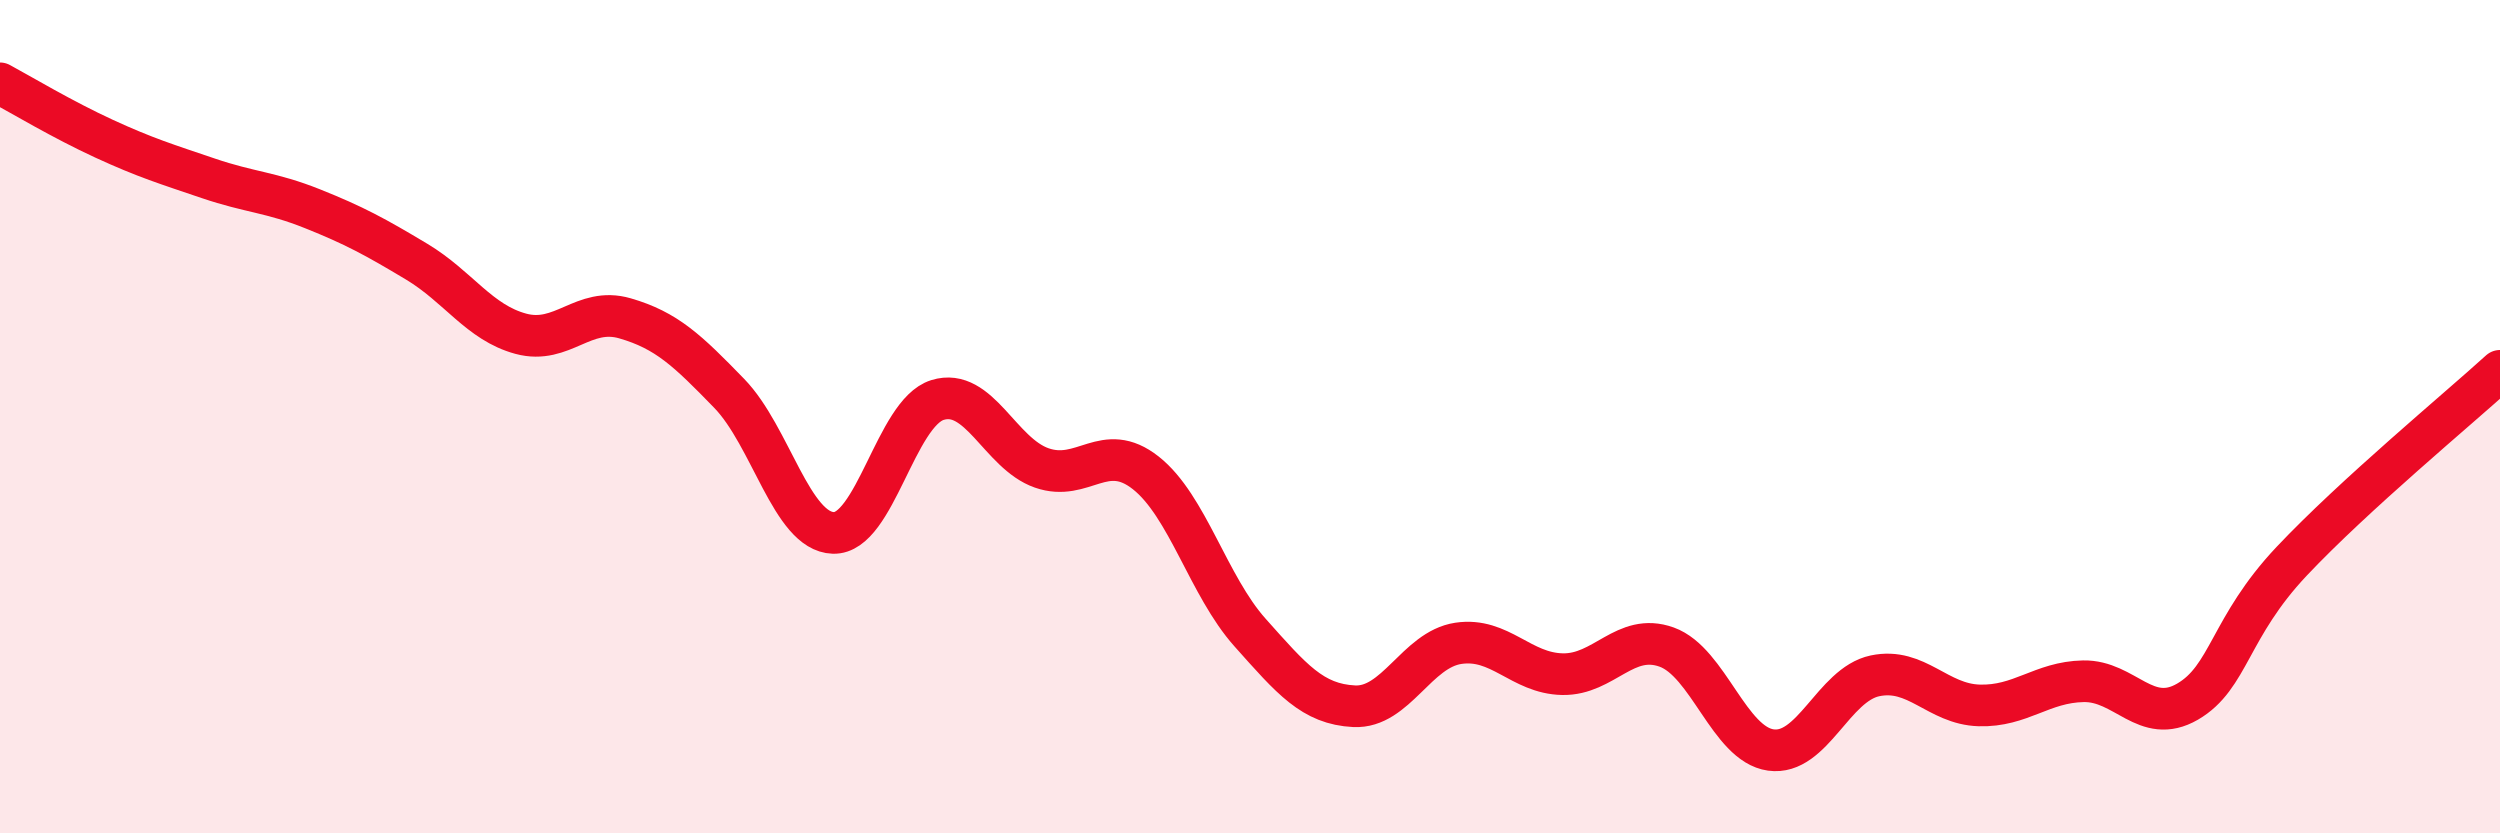 
    <svg width="60" height="20" viewBox="0 0 60 20" xmlns="http://www.w3.org/2000/svg">
      <path
        d="M 0,2 C 0.5,2.27 1.5,2.87 2.5,3.33 C 3.5,3.79 4,3.94 5,4.28 C 6,4.62 6.5,4.61 7.5,5.01 C 8.5,5.41 9,5.68 10,6.28 C 11,6.88 11.5,7.74 12.5,8.01 C 13.5,8.28 14,7.35 15,7.64 C 16,7.93 16.5,8.41 17.5,9.44 C 18.5,10.47 19,12.76 20,12.79 C 21,12.82 21.5,9.91 22.5,9.6 C 23.5,9.29 24,10.88 25,11.23 C 26,11.58 26.5,10.56 27.5,11.35 C 28.5,12.14 29,14.06 30,15.18 C 31,16.3 31.5,16.9 32.5,16.95 C 33.5,17 34,15.59 35,15.44 C 36,15.29 36.5,16.16 37.5,16.18 C 38.5,16.2 39,15.17 40,15.53 C 41,15.89 41.5,17.86 42.5,18 C 43.5,18.14 44,16.43 45,16.22 C 46,16.01 46.5,16.9 47.5,16.93 C 48.5,16.96 49,16.37 50,16.35 C 51,16.33 51.5,17.42 52.5,16.84 C 53.5,16.26 53.5,15.06 55,13.47 C 56.5,11.88 59,9.81 60,8.9L60 20L0 20Z"
        fill="#EB0A25"
        opacity="0.1"
        stroke-linecap="round"
        stroke-linejoin="round"
      />
      <path
        d="M 0,2 C 0.5,2.27 1.5,2.87 2.5,3.33 C 3.5,3.79 4,3.94 5,4.28 C 6,4.62 6.5,4.61 7.5,5.01 C 8.5,5.41 9,5.68 10,6.28 C 11,6.88 11.5,7.74 12.5,8.01 C 13.5,8.28 14,7.35 15,7.64 C 16,7.93 16.5,8.41 17.5,9.44 C 18.5,10.47 19,12.76 20,12.79 C 21,12.82 21.5,9.91 22.5,9.6 C 23.5,9.29 24,10.88 25,11.23 C 26,11.58 26.5,10.56 27.5,11.35 C 28.5,12.14 29,14.06 30,15.18 C 31,16.3 31.5,16.9 32.5,16.95 C 33.5,17 34,15.59 35,15.44 C 36,15.29 36.5,16.16 37.5,16.18 C 38.5,16.2 39,15.17 40,15.53 C 41,15.89 41.5,17.86 42.5,18 C 43.5,18.14 44,16.43 45,16.22 C 46,16.01 46.5,16.9 47.5,16.93 C 48.5,16.96 49,16.37 50,16.35 C 51,16.33 51.5,17.42 52.5,16.84 C 53.5,16.26 53.5,15.06 55,13.47 C 56.5,11.88 59,9.81 60,8.9"
        stroke="#EB0A25"
        stroke-width="1"
        fill="none"
        stroke-linecap="round"
        stroke-linejoin="round"
      />
    </svg>
  